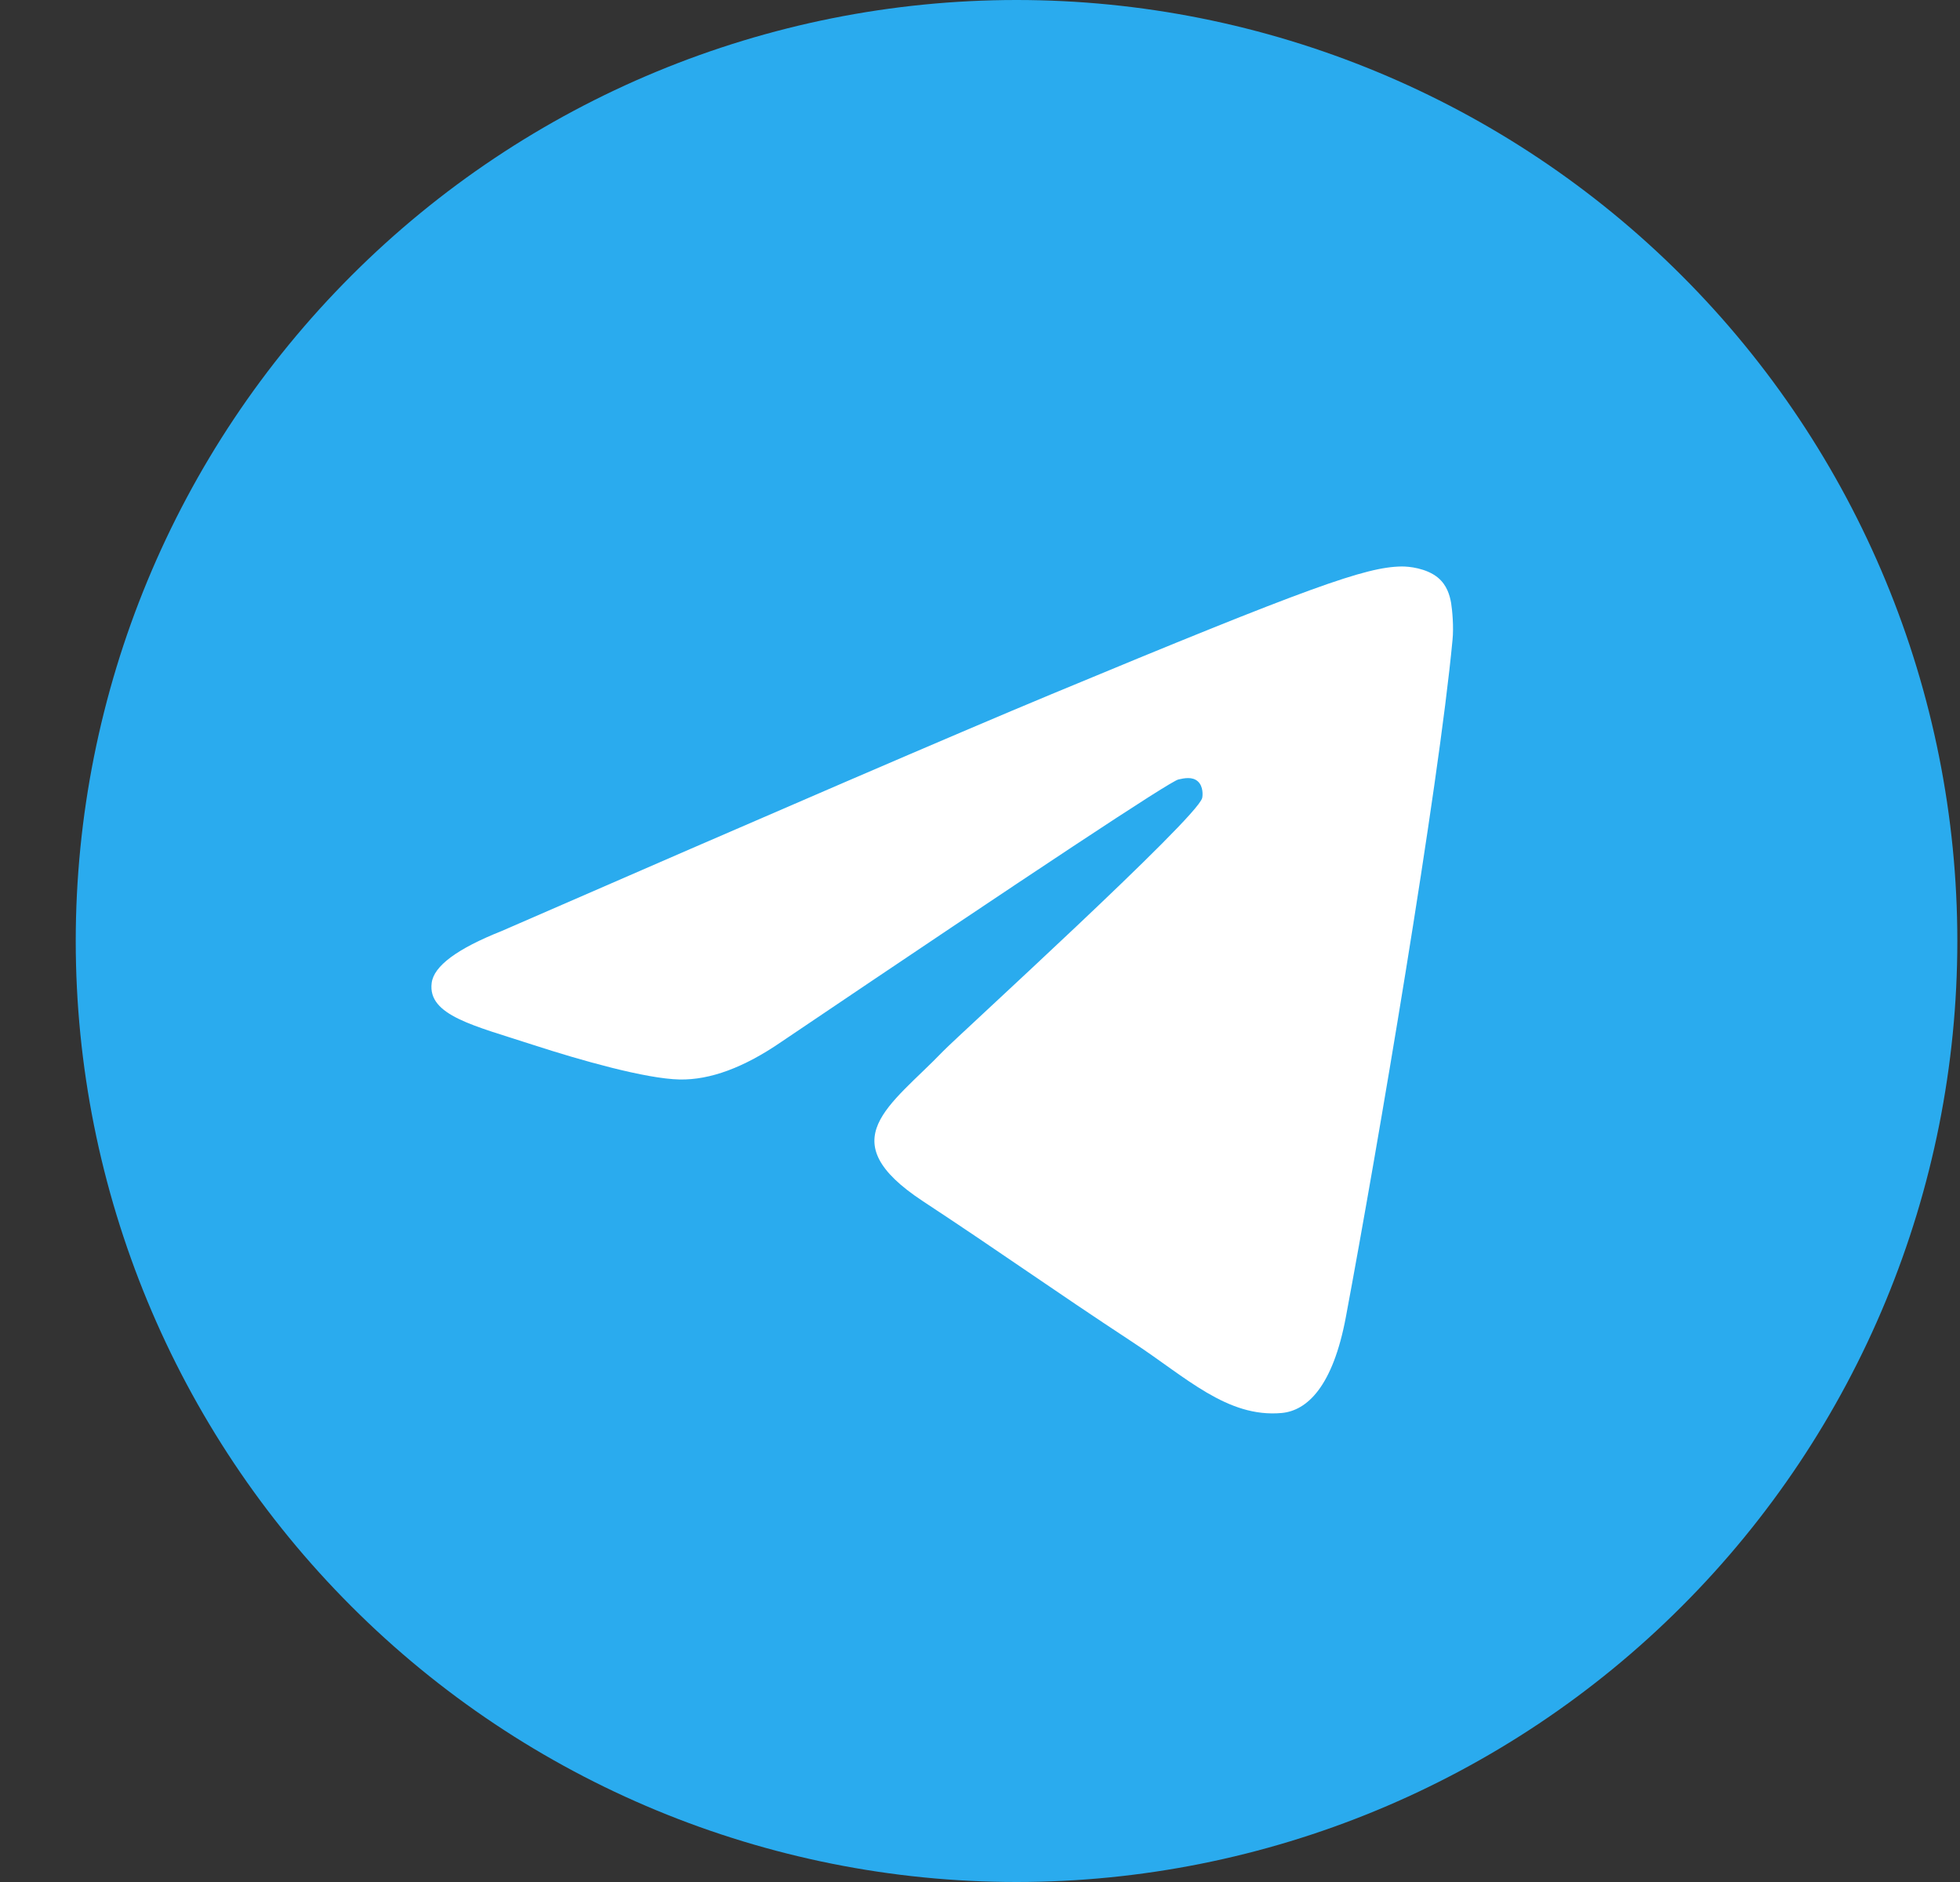 <svg width="25" height="24" viewBox="0 0 25 24" fill="none" xmlns="http://www.w3.org/2000/svg">
<rect x="0" y="0" width="25" height="24" fill="#333333" stroke="none"/>
<g clip-path="url(#clip0_148_337)">
<path d="M12.966 0C9.784 0 6.73 1.265 4.482 3.515C2.231 5.765 0.967 8.817 0.966 12C0.966 15.181 2.232 18.236 4.482 20.485C6.73 22.735 9.784 24 12.966 24C16.148 24 19.203 22.735 21.451 20.485C23.701 18.236 24.966 15.181 24.966 12C24.966 8.819 23.701 5.764 21.451 3.515C19.203 1.265 16.148 0 12.966 0Z" fill="url(#paint0_linear_148_337)"/>
<path d="M6.398 11.873C9.897 10.349 12.229 9.344 13.396 8.859C16.729 7.473 17.421 7.232 17.873 7.224C17.973 7.222 18.194 7.247 18.338 7.364C18.458 7.462 18.492 7.595 18.509 7.689C18.524 7.782 18.544 7.995 18.527 8.161C18.348 10.059 17.566 14.663 17.168 16.788C17.001 17.688 16.669 17.989 16.349 18.019C15.651 18.083 15.123 17.558 14.447 17.116C13.392 16.423 12.796 15.992 11.77 15.317C10.585 14.536 11.354 14.107 12.029 13.406C12.205 13.222 15.276 10.429 15.334 10.176C15.342 10.144 15.349 10.026 15.278 9.964C15.209 9.902 15.106 9.923 15.031 9.94C14.924 9.964 13.238 11.079 9.968 13.285C9.49 13.614 9.057 13.774 8.667 13.766C8.239 13.757 7.414 13.524 6.801 13.325C6.051 13.08 5.453 12.951 5.506 12.536C5.532 12.32 5.83 12.099 6.398 11.873Z" fill="white"/>
</g>
<defs>
<linearGradient id="paint0_linear_148_337" x1="1200.97" y1="0" x2="1200.97" y2="2400" gradientUnits="userSpaceOnUse">
<stop stop-color="#2AABEE"/>
<stop offset="1" stop-color="#229ED9"/>
</linearGradient>
<clipPath id="clip0_148_337">
<rect width="24" height="24" fill="white" transform="translate(0.966)"/>
</clipPath>
</defs>
</svg>
